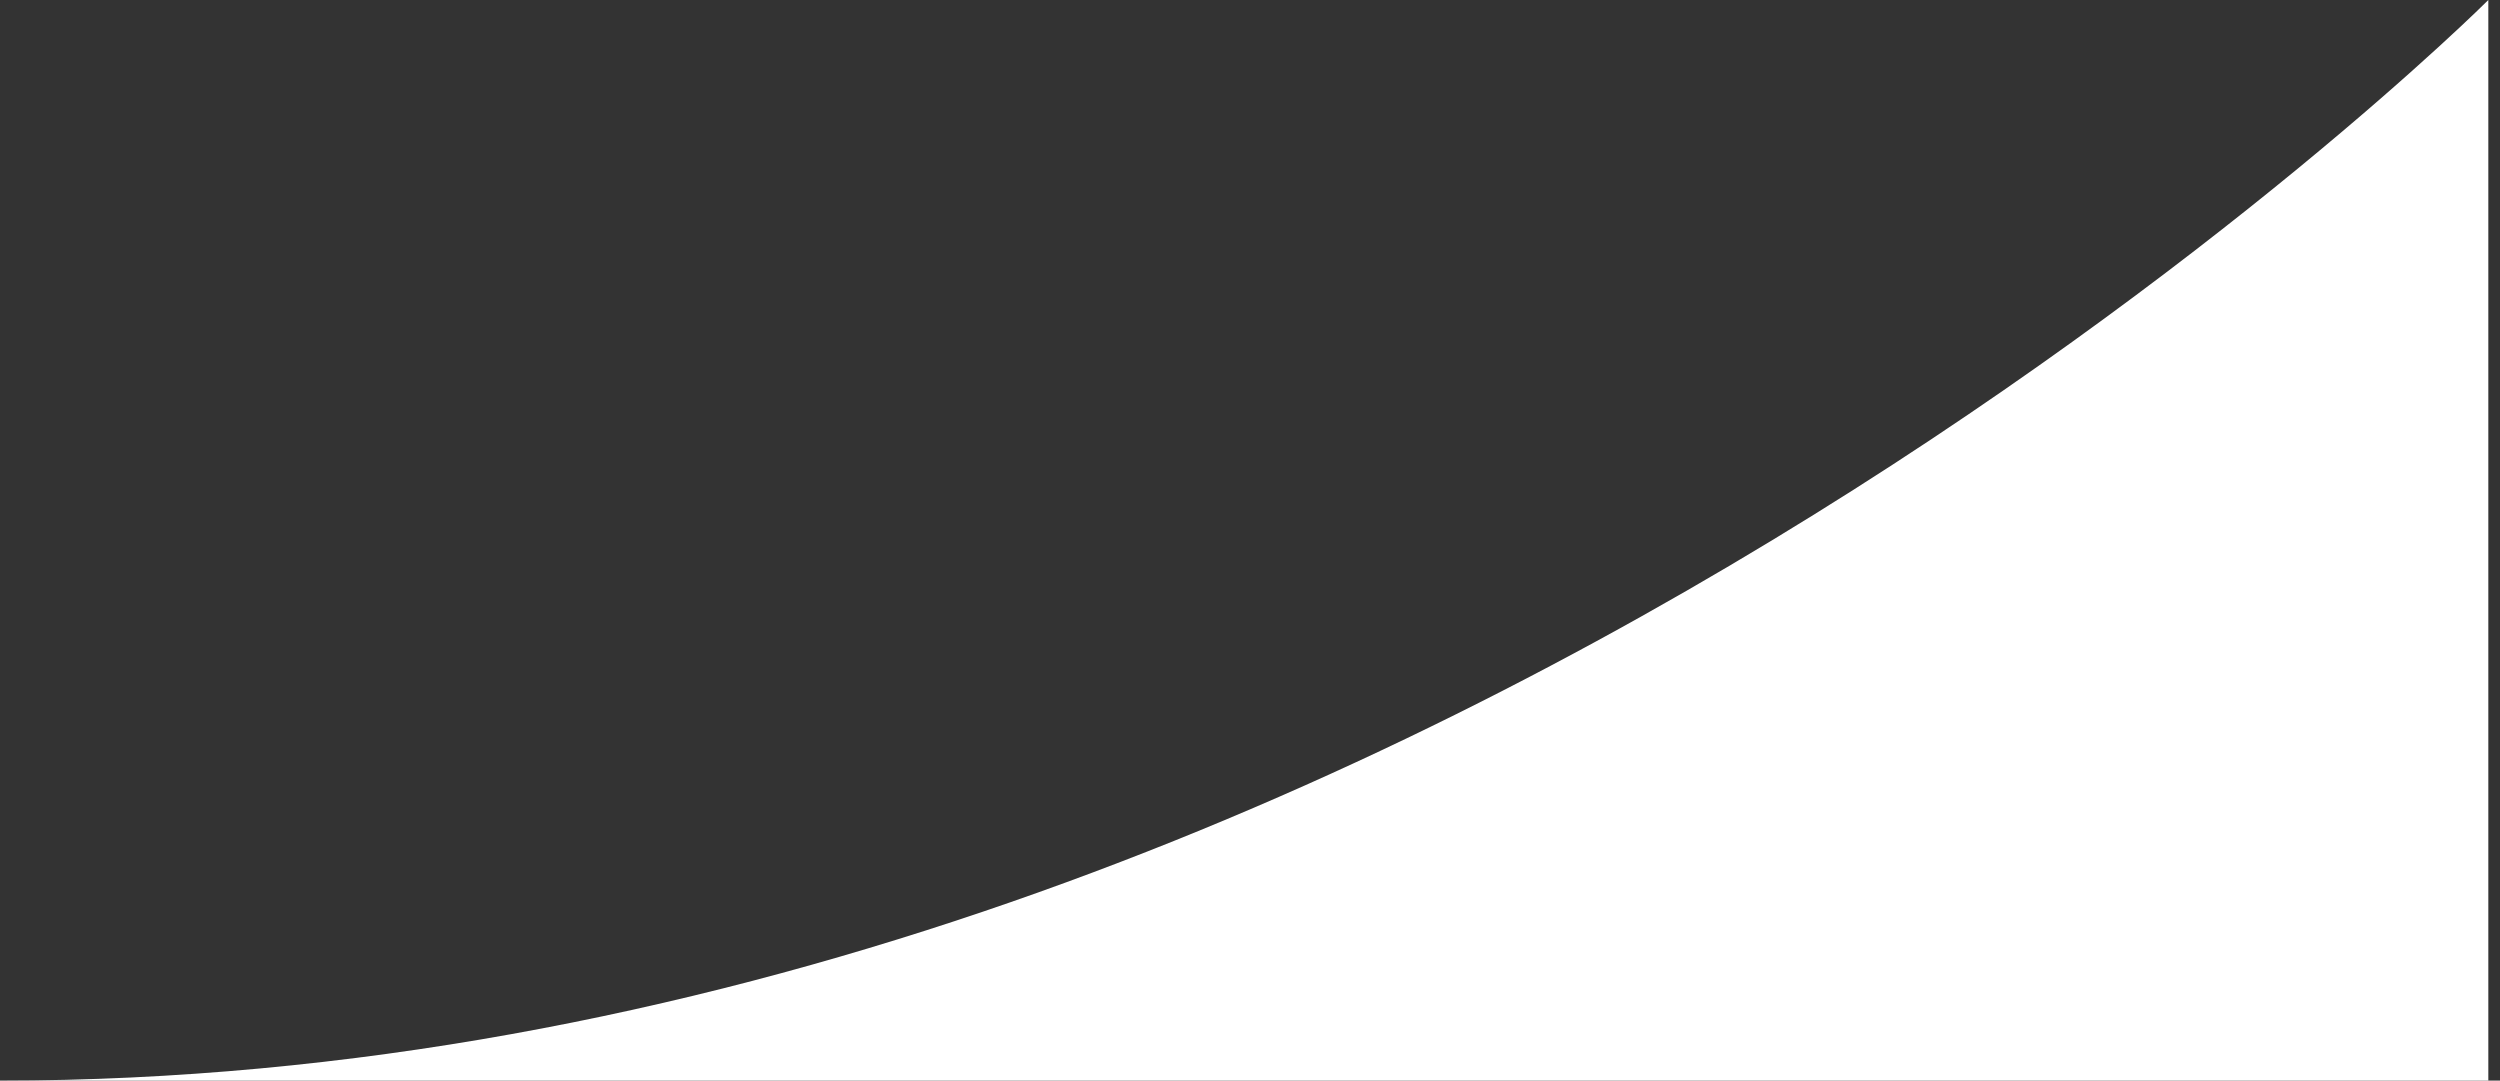 <svg id="Grupo_306" data-name="Grupo 306" xmlns="http://www.w3.org/2000/svg" xmlns:xlink="http://www.w3.org/1999/xlink" width="522.814" height="225.983" viewBox="0 0 522.814 225.983">
  <rect x="0" y="0" width="522.814" height="225.983" fill="#333333" stroke="none"/>
  <defs>
    <clipPath id="clip-path">
      <rect id="Rectángulo_146" data-name="Rectángulo 146" width="522.814" height="225.983" fill="#fff"/>
    </clipPath>
  </defs>
  <g id="Grupo_181" data-name="Grupo 181" clip-path="url(#clip-path)">
    <path id="Trazado_183" data-name="Trazado 183" d="M520.372,0S294.388,225.983,0,225.983H520.372Z" transform="translate(0 0)" fill="#fff"/>
  </g>
</svg>
